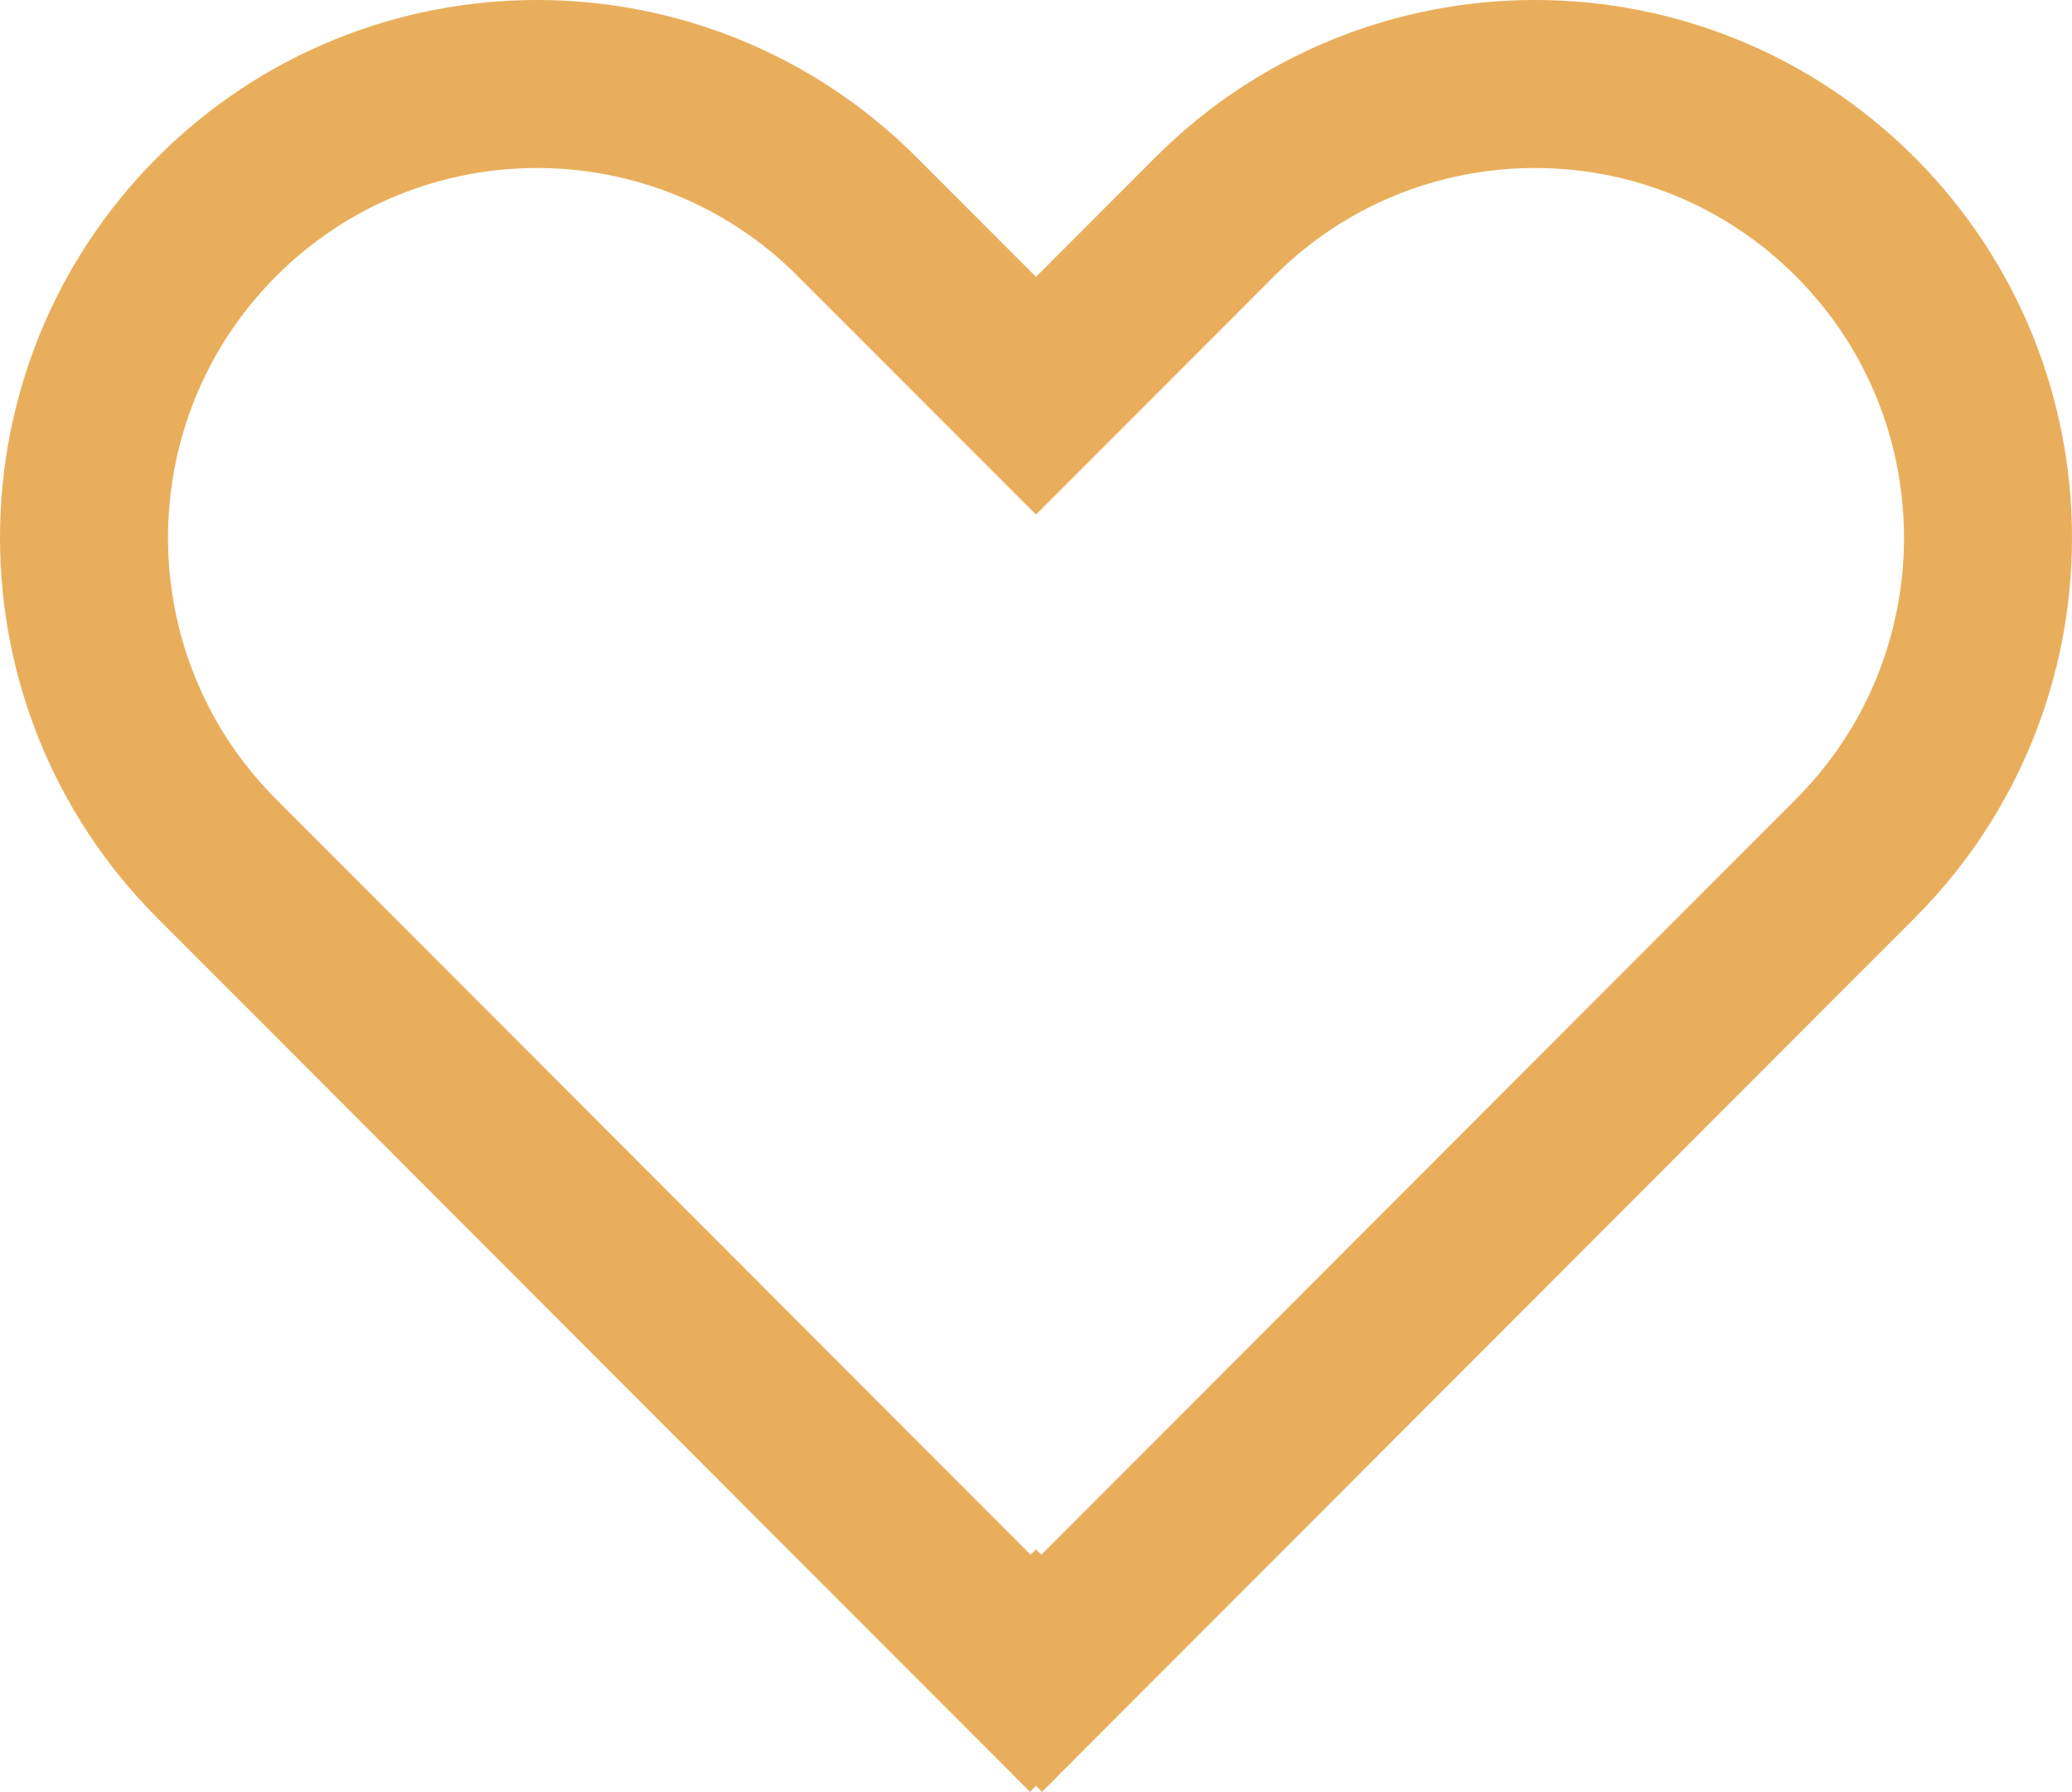 <?xml version="1.0" encoding="UTF-8"?> <svg xmlns="http://www.w3.org/2000/svg" width="37" height="32" viewBox="0 0 37 32" fill="none"> <path d="M33.13 15.331L18.602 29.877L18.5 29.776L18.398 29.877L3.87 15.331C0.71 12.167 0.71 7.036 3.87 3.872C7.029 0.709 12.151 0.709 15.31 3.872L16.082 3.101L15.31 3.872L17.439 6.004L18.5 7.066L19.561 6.004L21.69 3.872C24.849 0.709 29.971 0.709 33.13 3.872C36.29 7.036 36.29 12.167 33.13 15.331Z" stroke="#E9AE5C" stroke-width="3"></path> </svg> 